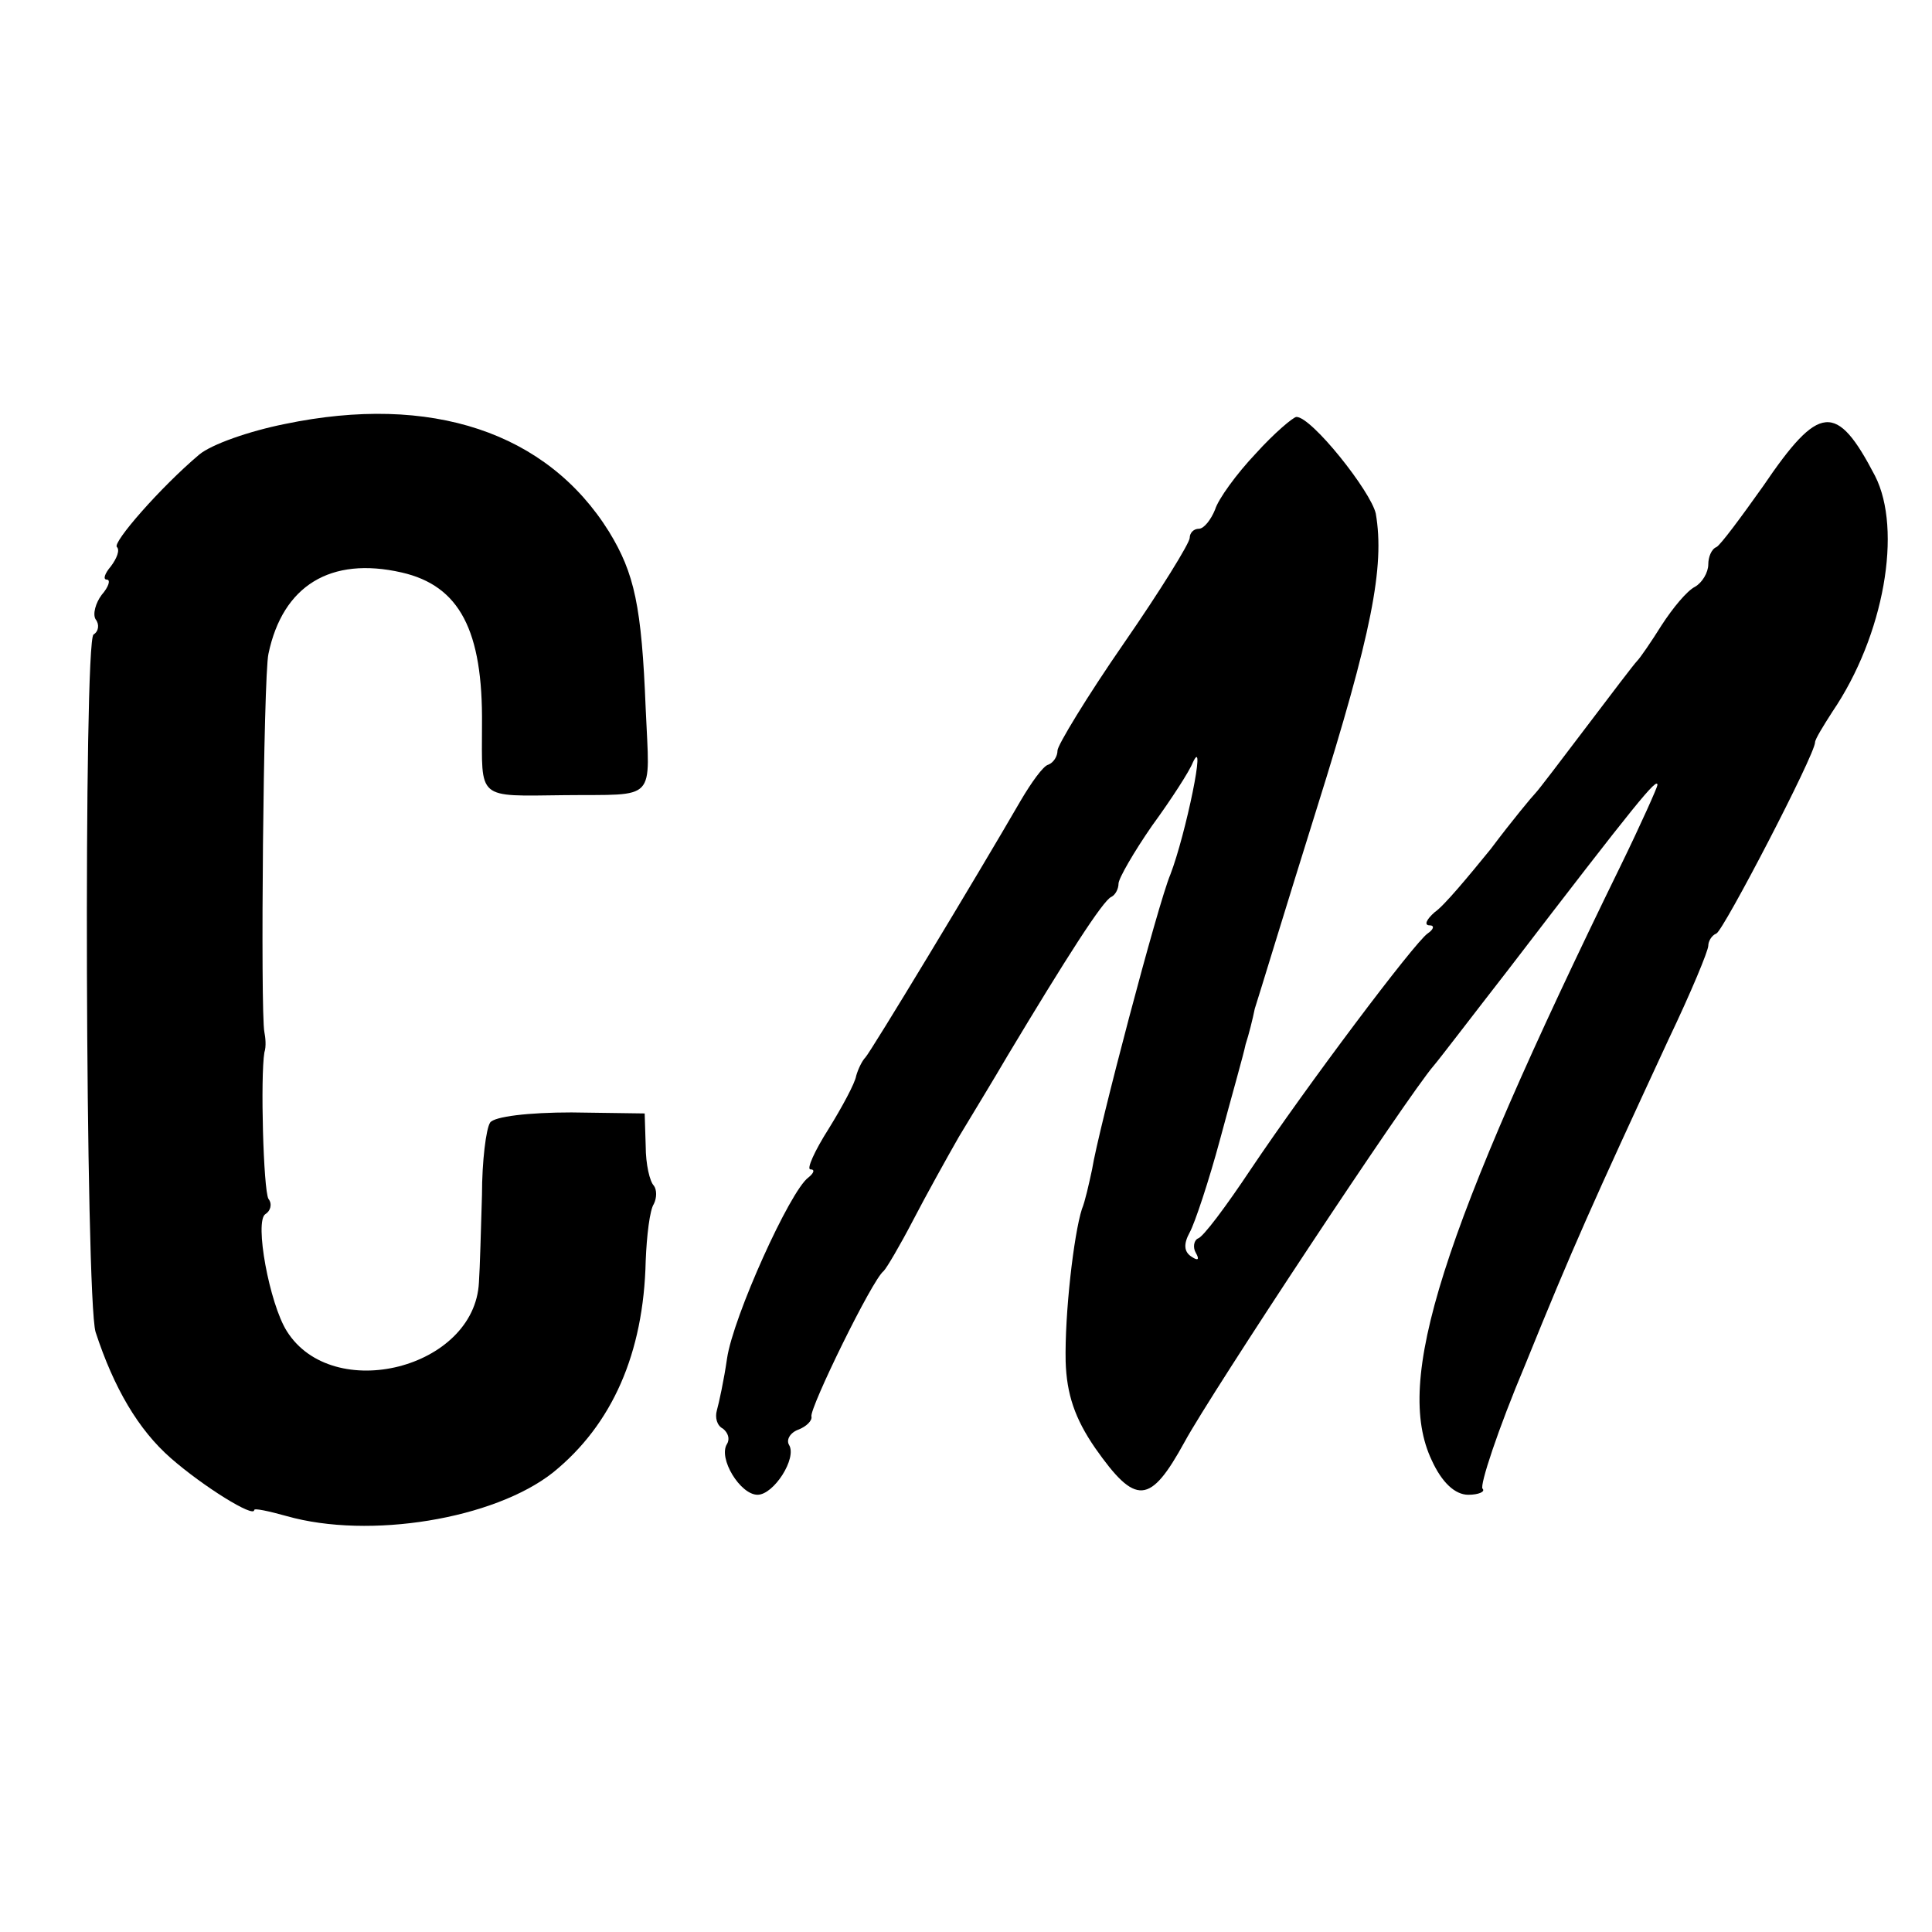 <?xml version="1.0" standalone="no"?>
<!DOCTYPE svg PUBLIC "-//W3C//DTD SVG 20010904//EN"
 "http://www.w3.org/TR/2001/REC-SVG-20010904/DTD/svg10.dtd">
<svg version="1.0" xmlns="http://www.w3.org/2000/svg"
 width="190pt" height="190pt" viewBox="0 0 190 190"
 preserveAspectRatio="xMidYMid meet">
<g transform="translate(0,190) scale(0.1,-0.1)"
fill="#000000" stroke="none">
<path d="M280 1483 c-35 -7 -72 -20 -84 -30 -38 -32 -86 -87 -81 -91 3 -3 0
-11 -6 -19 -6 -7 -8 -13 -4 -13 4 0 2 -7 -5 -15 -6 -8 -9 -19 -6 -24 4 -5 3
-12 -2 -15 -10 -6 -8 -653 2 -686 18 -55 42 -96 74 -124 32 -28 82 -59 82 -51
0 2 14 -1 32 -6 81 -23 204 -3 262 43 58 47 89 117 91 208 1 25 4 50 8 56 3 6
3 14 0 18 -4 4 -8 21 -8 39 l-1 32 -72 1 c-42 0 -76 -4 -80 -10 -4 -6 -8 -38
-8 -71 -1 -33 -2 -72 -3 -86 -4 -85 -144 -120 -189 -48 -17 27 -32 108 -21
115 5 3 7 10 3 15 -5 9 -8 120 -4 144 2 6 1 15 0 20 -4 19 -1 350 4 372 14 67
61 96 131 80 57 -13 80 -57 79 -150 0 -74 -6 -70 81 -69 92 1 84 -8 80 85 -4
101 -11 133 -36 174 -61 98 -175 136 -319 106z"/>
<path d="M1235 1454 c-19 -20 -37 -45 -40 -55 -4 -10 -11 -19 -16 -19 -5 0 -9
-4 -9 -9 0 -5 -29 -52 -65 -104 -36 -52 -65 -100 -65 -105 0 -6 -4 -12 -9 -14
-5 -1 -17 -18 -27 -35 -44 -76 -148 -248 -153 -253 -3 -3 -7 -11 -9 -18 -1 -7
-14 -31 -27 -52 -14 -22 -22 -40 -18 -40 5 0 3 -4 -2 -8 -18 -13 -74 -137 -80
-178 -3 -21 -8 -44 -10 -51 -2 -7 0 -15 6 -18 5 -4 7 -10 4 -15 -9 -14 13 -50
30 -50 16 0 39 36 31 49 -3 5 1 12 9 15 8 3 14 9 13 13 -2 8 60 135 71 143 3
3 16 25 29 50 13 25 33 61 45 82 12 20 34 56 48 80 57 95 94 153 102 156 4 2
7 8 7 13 0 5 15 31 33 57 19 26 37 54 40 62 14 30 -7 -71 -22 -110 -12 -28
-71 -252 -77 -290 -3 -14 -7 -32 -10 -39 -8 -25 -17 -103 -16 -150 1 -32 9
-56 29 -85 40 -57 54 -56 88 6 26 48 219 340 245 370 6 7 38 49 73 94 128 167
147 190 147 182 0 -2 -16 -38 -36 -79 -178 -364 -223 -507 -186 -585 10 -22
23 -34 36 -34 10 0 17 3 14 6 -3 3 15 58 42 122 47 116 66 158 141 320 22 46
39 87 39 92 0 4 3 10 8 12 7 3 97 176 97 188 0 3 8 16 17 30 51 75 69 179 42
232 -38 73 -55 71 -110 -10 -22 -31 -42 -58 -46 -60 -5 -2 -8 -10 -8 -17 0 -8
-6 -18 -13 -22 -8 -4 -22 -21 -33 -38 -10 -16 -21 -32 -24 -35 -3 -3 -25 -32
-50 -65 -25 -33 -47 -62 -50 -65 -3 -3 -23 -27 -44 -55 -22 -27 -46 -56 -55
-62 -8 -7 -11 -13 -5 -13 5 0 4 -4 -2 -8 -13 -9 -119 -150 -174 -232 -24 -36
-47 -67 -52 -68 -4 -2 -5 -9 -2 -14 4 -7 2 -8 -4 -4 -8 5 -8 13 -2 24 5 9 19
51 30 92 11 41 23 83 25 93 3 9 7 25 9 35 3 9 30 98 61 197 54 172 67 238 58
290 -5 22 -63 95 -78 95 -3 0 -22 -16 -40 -36z"/>
</g>
</svg>
